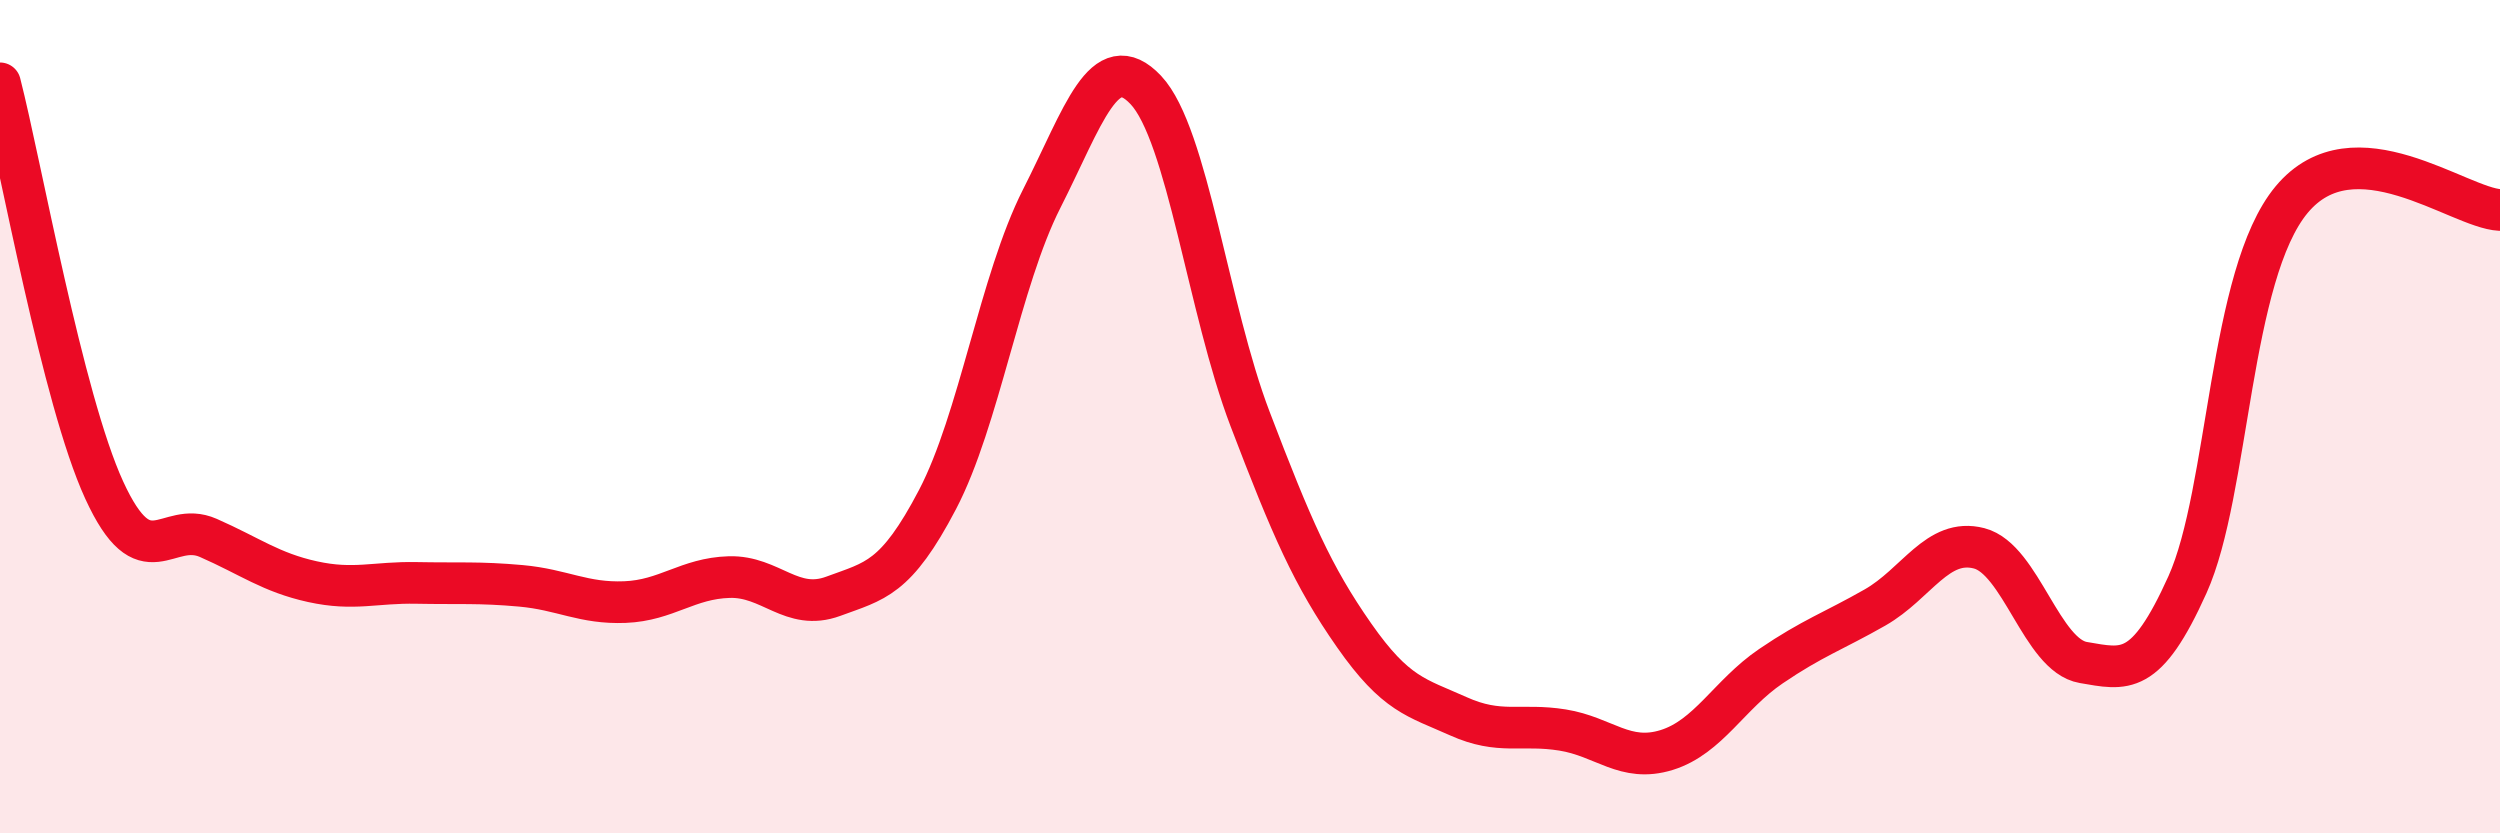 
    <svg width="60" height="20" viewBox="0 0 60 20" xmlns="http://www.w3.org/2000/svg">
      <path
        d="M 0,2 C 0.5,3.95 1.5,9.58 2.5,11.76 C 3.5,13.94 4,12.47 5,12.91 C 6,13.35 6.5,13.74 7.5,13.96 C 8.5,14.18 9,13.97 10,13.99 C 11,14.01 11.5,13.97 12.5,14.06 C 13.5,14.15 14,14.49 15,14.45 C 16,14.41 16.5,13.88 17.5,13.85 C 18.5,13.82 19,14.68 20,14.31 C 21,13.94 21.5,13.9 22.5,11.99 C 23.5,10.08 24,6.74 25,4.77 C 26,2.8 26.5,1.1 27.5,2.16 C 28.5,3.22 29,7.43 30,10.05 C 31,12.67 31.5,13.82 32.5,15.25 C 33.5,16.68 34,16.74 35,17.19 C 36,17.64 36.5,17.36 37.5,17.52 C 38.5,17.68 39,18.31 40,18 C 41,17.69 41.5,16.67 42.5,15.99 C 43.5,15.31 44,15.15 45,14.58 C 46,14.01 46.5,12.9 47.5,13.16 C 48.5,13.42 49,15.73 50,15.9 C 51,16.07 51.5,16.25 52.5,14.03 C 53.5,11.81 53.5,6.59 55,4.79 C 56.5,2.99 59,4.99 60,5.04L60 20L0 20Z"
        fill="#EB0A25"
        opacity="0.1"
        stroke-linecap="round"
        stroke-linejoin="round"
      />
      <path
        d="M 0,2 C 0.5,3.95 1.5,9.58 2.5,11.76 C 3.5,13.94 4,12.47 5,12.91 C 6,13.35 6.5,13.74 7.5,13.96 C 8.5,14.18 9,13.97 10,13.99 C 11,14.01 11.5,13.97 12.5,14.06 C 13.5,14.15 14,14.49 15,14.45 C 16,14.41 16.5,13.88 17.5,13.85 C 18.5,13.82 19,14.68 20,14.31 C 21,13.94 21.5,13.9 22.5,11.99 C 23.5,10.08 24,6.74 25,4.77 C 26,2.8 26.5,1.1 27.5,2.16 C 28.5,3.22 29,7.43 30,10.05 C 31,12.67 31.5,13.82 32.5,15.25 C 33.5,16.68 34,16.74 35,17.19 C 36,17.64 36.5,17.36 37.5,17.52 C 38.5,17.68 39,18.31 40,18 C 41,17.69 41.5,16.67 42.5,15.99 C 43.5,15.31 44,15.15 45,14.58 C 46,14.01 46.5,12.9 47.5,13.16 C 48.5,13.42 49,15.73 50,15.9 C 51,16.07 51.5,16.25 52.5,14.03 C 53.5,11.81 53.5,6.59 55,4.79 C 56.5,2.99 59,4.99 60,5.04"
        stroke="#EB0A25"
        stroke-width="1"
        fill="none"
        stroke-linecap="round"
        stroke-linejoin="round"
      />
    </svg>
  